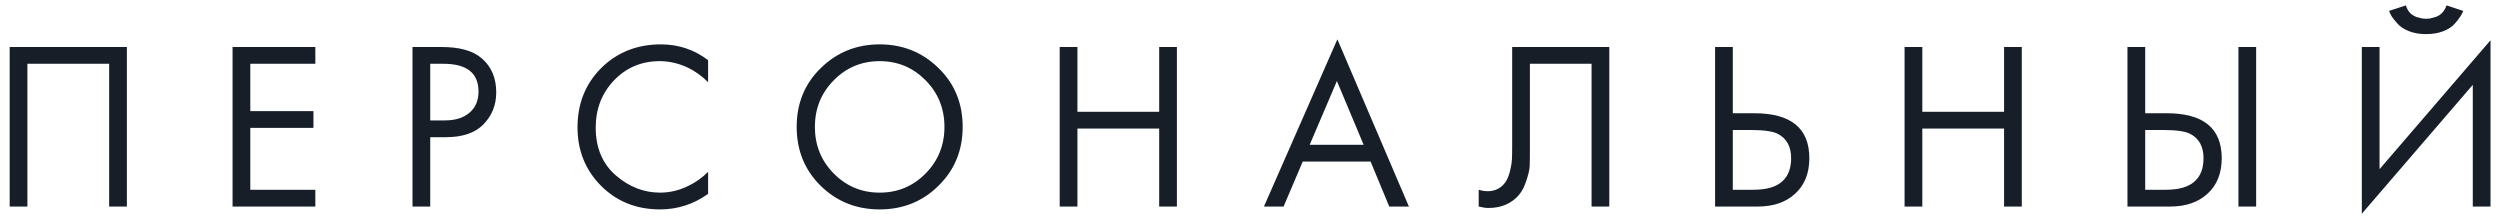 <?xml version="1.0" encoding="UTF-8"?> <svg xmlns="http://www.w3.org/2000/svg" width="230" height="20" viewBox="0 0 230 20" fill="none"> <path d="M0.892 4.326H11.672V19H10.044V5.866H2.52V19H0.892V4.326ZM29.01 4.326V5.866H23.026V10.222H28.834V11.762H23.026V17.46H29.01V19H21.398V4.326H29.01ZM37.952 4.326H40.614C42.286 4.326 43.518 4.671 44.31 5.36C45.204 6.123 45.652 7.171 45.652 8.506C45.652 9.65 45.263 10.625 44.486 11.432C43.723 12.224 42.564 12.62 41.01 12.62H39.58V19H37.952V4.326ZM39.58 5.866V11.08H40.922C41.89 11.08 42.645 10.845 43.188 10.376C43.745 9.907 44.024 9.254 44.024 8.418C44.024 6.717 42.946 5.866 40.79 5.866H39.58ZM65.145 5.536V7.56C64.558 6.973 63.92 6.519 63.231 6.196C62.395 5.815 61.552 5.624 60.701 5.624C59.014 5.624 57.606 6.218 56.477 7.406C55.362 8.579 54.805 10.024 54.805 11.74C54.805 13.588 55.414 15.047 56.631 16.118C57.863 17.189 59.227 17.724 60.723 17.724C61.662 17.724 62.571 17.497 63.451 17.042C64.067 16.734 64.632 16.323 65.145 15.81V17.834C63.81 18.787 62.336 19.264 60.723 19.264C58.552 19.264 56.741 18.538 55.289 17.086C53.852 15.634 53.133 13.845 53.133 11.718C53.133 9.533 53.859 7.714 55.311 6.262C56.778 4.81 58.611 4.084 60.811 4.084C62.424 4.084 63.869 4.568 65.145 5.536ZM86.341 17.086C84.875 18.538 83.071 19.264 80.93 19.264C78.788 19.264 76.977 18.538 75.496 17.086C74.029 15.634 73.296 13.83 73.296 11.674C73.296 9.503 74.036 7.699 75.517 6.262C76.999 4.81 78.803 4.084 80.93 4.084C83.056 4.084 84.86 4.81 86.341 6.262C87.823 7.699 88.564 9.503 88.564 11.674C88.564 13.83 87.823 15.634 86.341 17.086ZM85.154 7.384C83.995 6.211 82.587 5.624 80.93 5.624C79.272 5.624 77.864 6.211 76.706 7.384C75.547 8.557 74.968 9.987 74.968 11.674C74.968 13.361 75.547 14.791 76.706 15.964C77.864 17.137 79.272 17.724 80.93 17.724C82.587 17.724 83.995 17.137 85.154 15.964C86.312 14.791 86.891 13.361 86.891 11.674C86.891 9.987 86.312 8.557 85.154 7.384ZM99.122 4.326V10.288H106.646V4.326H108.274V19H106.646V11.828H99.122V19H97.494V4.326H99.122ZM127.813 19L126.097 14.864H119.849L118.089 19H116.285L123.039 3.622L129.617 19H127.813ZM120.487 13.324H125.459L122.995 7.45L120.487 13.324ZM139.122 4.326H148.054V19H146.426V5.866H140.75V13.742C140.75 14.431 140.743 14.952 140.728 15.304C140.714 15.641 140.596 16.125 140.376 16.756C140.171 17.372 139.856 17.871 139.43 18.252C138.77 18.839 137.934 19.132 136.922 19.132C136.688 19.132 136.394 19.088 136.042 19V17.46C136.336 17.548 136.607 17.592 136.856 17.592C137.428 17.592 137.905 17.401 138.286 17.02C138.55 16.756 138.748 16.382 138.88 15.898C139.012 15.399 139.086 14.981 139.1 14.644C139.115 14.307 139.122 13.786 139.122 13.082V4.326ZM157.789 19V4.326H159.417V10.42H161.397C164.77 10.42 166.457 11.799 166.457 14.556C166.457 15.935 166.024 17.02 165.159 17.812C164.308 18.604 163.157 19 161.705 19H157.789ZM159.417 11.96V17.46H161.309C162.556 17.46 163.458 17.189 164.015 16.646C164.528 16.162 164.785 15.465 164.785 14.556C164.785 13.5 164.389 12.759 163.597 12.334C163.142 12.085 162.321 11.96 161.133 11.96H159.417ZM176.851 4.326V10.288H184.375V4.326H186.003V19H184.375V11.828H176.851V19H175.223V4.326H176.851ZM195.729 19V4.326H197.357V10.42H199.337C202.711 10.42 204.397 11.799 204.397 14.556C204.397 15.935 203.965 17.02 203.099 17.812C202.249 18.604 201.097 19 199.645 19H195.729ZM197.357 11.96V17.46H199.249C200.496 17.46 201.398 17.189 201.955 16.646C202.469 16.162 202.725 15.465 202.725 14.556C202.725 13.5 202.329 12.759 201.537 12.334C201.083 12.085 200.261 11.96 199.073 11.96H197.357ZM205.937 4.326H207.565V19H205.937V4.326ZM227.497 19V7.802L217.289 19.66V4.326H218.917V15.568L229.125 3.71V19H227.497ZM219.797 1.004L221.337 0.498C221.425 0.777 221.557 1.011 221.733 1.202C221.923 1.378 222.129 1.503 222.349 1.576C222.583 1.635 222.759 1.679 222.877 1.708C222.994 1.723 223.104 1.73 223.207 1.73C223.309 1.73 223.419 1.723 223.537 1.708C223.654 1.679 223.823 1.635 224.043 1.576C224.277 1.503 224.483 1.378 224.659 1.202C224.849 1.011 224.989 0.777 225.077 0.498L226.617 1.004C226.558 1.165 226.47 1.334 226.353 1.51C226.25 1.686 226.074 1.913 225.825 2.192C225.575 2.471 225.223 2.698 224.769 2.874C224.314 3.05 223.793 3.138 223.207 3.138C222.62 3.138 222.099 3.05 221.645 2.874C221.19 2.698 220.838 2.471 220.589 2.192C220.339 1.913 220.156 1.686 220.039 1.51C219.936 1.334 219.855 1.165 219.797 1.004Z" fill="#DFEBF8"></path> <path d="M0.892 4.326H11.672V19H10.044V5.866H2.52V19H0.892V4.326ZM29.01 4.326V5.866H23.026V10.222H28.834V11.762H23.026V17.46H29.01V19H21.398V4.326H29.01ZM37.952 4.326H40.614C42.286 4.326 43.518 4.671 44.31 5.36C45.204 6.123 45.652 7.171 45.652 8.506C45.652 9.65 45.263 10.625 44.486 11.432C43.723 12.224 42.564 12.62 41.01 12.62H39.58V19H37.952V4.326ZM39.58 5.866V11.08H40.922C41.89 11.08 42.645 10.845 43.188 10.376C43.745 9.907 44.024 9.254 44.024 8.418C44.024 6.717 42.946 5.866 40.79 5.866H39.58ZM65.145 5.536V7.56C64.558 6.973 63.92 6.519 63.231 6.196C62.395 5.815 61.552 5.624 60.701 5.624C59.014 5.624 57.606 6.218 56.477 7.406C55.362 8.579 54.805 10.024 54.805 11.74C54.805 13.588 55.414 15.047 56.631 16.118C57.863 17.189 59.227 17.724 60.723 17.724C61.662 17.724 62.571 17.497 63.451 17.042C64.067 16.734 64.632 16.323 65.145 15.81V17.834C63.81 18.787 62.336 19.264 60.723 19.264C58.552 19.264 56.741 18.538 55.289 17.086C53.852 15.634 53.133 13.845 53.133 11.718C53.133 9.533 53.859 7.714 55.311 6.262C56.778 4.81 58.611 4.084 60.811 4.084C62.424 4.084 63.869 4.568 65.145 5.536ZM86.341 17.086C84.875 18.538 83.071 19.264 80.93 19.264C78.788 19.264 76.977 18.538 75.496 17.086C74.029 15.634 73.296 13.83 73.296 11.674C73.296 9.503 74.036 7.699 75.517 6.262C76.999 4.81 78.803 4.084 80.93 4.084C83.056 4.084 84.86 4.81 86.341 6.262C87.823 7.699 88.564 9.503 88.564 11.674C88.564 13.83 87.823 15.634 86.341 17.086ZM85.154 7.384C83.995 6.211 82.587 5.624 80.93 5.624C79.272 5.624 77.864 6.211 76.706 7.384C75.547 8.557 74.968 9.987 74.968 11.674C74.968 13.361 75.547 14.791 76.706 15.964C77.864 17.137 79.272 17.724 80.93 17.724C82.587 17.724 83.995 17.137 85.154 15.964C86.312 14.791 86.891 13.361 86.891 11.674C86.891 9.987 86.312 8.557 85.154 7.384ZM99.122 4.326V10.288H106.646V4.326H108.274V19H106.646V11.828H99.122V19H97.494V4.326H99.122ZM127.813 19L126.097 14.864H119.849L118.089 19H116.285L123.039 3.622L129.617 19H127.813ZM120.487 13.324H125.459L122.995 7.45L120.487 13.324ZM139.122 4.326H148.054V19H146.426V5.866H140.75V13.742C140.75 14.431 140.743 14.952 140.728 15.304C140.714 15.641 140.596 16.125 140.376 16.756C140.171 17.372 139.856 17.871 139.43 18.252C138.77 18.839 137.934 19.132 136.922 19.132C136.688 19.132 136.394 19.088 136.042 19V17.46C136.336 17.548 136.607 17.592 136.856 17.592C137.428 17.592 137.905 17.401 138.286 17.02C138.55 16.756 138.748 16.382 138.88 15.898C139.012 15.399 139.086 14.981 139.1 14.644C139.115 14.307 139.122 13.786 139.122 13.082V4.326ZM157.789 19V4.326H159.417V10.42H161.397C164.77 10.42 166.457 11.799 166.457 14.556C166.457 15.935 166.024 17.02 165.159 17.812C164.308 18.604 163.157 19 161.705 19H157.789ZM159.417 11.96V17.46H161.309C162.556 17.46 163.458 17.189 164.015 16.646C164.528 16.162 164.785 15.465 164.785 14.556C164.785 13.5 164.389 12.759 163.597 12.334C163.142 12.085 162.321 11.96 161.133 11.96H159.417ZM176.851 4.326V10.288H184.375V4.326H186.003V19H184.375V11.828H176.851V19H175.223V4.326H176.851ZM195.729 19V4.326H197.357V10.42H199.337C202.711 10.42 204.397 11.799 204.397 14.556C204.397 15.935 203.965 17.02 203.099 17.812C202.249 18.604 201.097 19 199.645 19H195.729ZM197.357 11.96V17.46H199.249C200.496 17.46 201.398 17.189 201.955 16.646C202.469 16.162 202.725 15.465 202.725 14.556C202.725 13.5 202.329 12.759 201.537 12.334C201.083 12.085 200.261 11.96 199.073 11.96H197.357ZM205.937 4.326H207.565V19H205.937V4.326ZM227.497 19V7.802L217.289 19.66V4.326H218.917V15.568L229.125 3.71V19H227.497ZM219.797 1.004L221.337 0.498C221.425 0.777 221.557 1.011 221.733 1.202C221.923 1.378 222.129 1.503 222.349 1.576C222.583 1.635 222.759 1.679 222.877 1.708C222.994 1.723 223.104 1.73 223.207 1.73C223.309 1.73 223.419 1.723 223.537 1.708C223.654 1.679 223.823 1.635 224.043 1.576C224.277 1.503 224.483 1.378 224.659 1.202C224.849 1.011 224.989 0.777 225.077 0.498L226.617 1.004C226.558 1.165 226.47 1.334 226.353 1.51C226.25 1.686 226.074 1.913 225.825 2.192C225.575 2.471 225.223 2.698 224.769 2.874C224.314 3.05 223.793 3.138 223.207 3.138C222.62 3.138 222.099 3.05 221.645 2.874C221.19 2.698 220.838 2.471 220.589 2.192C220.339 1.913 220.156 1.686 220.039 1.51C219.936 1.334 219.855 1.165 219.797 1.004Z" fill="#181E27"></path> </svg> 